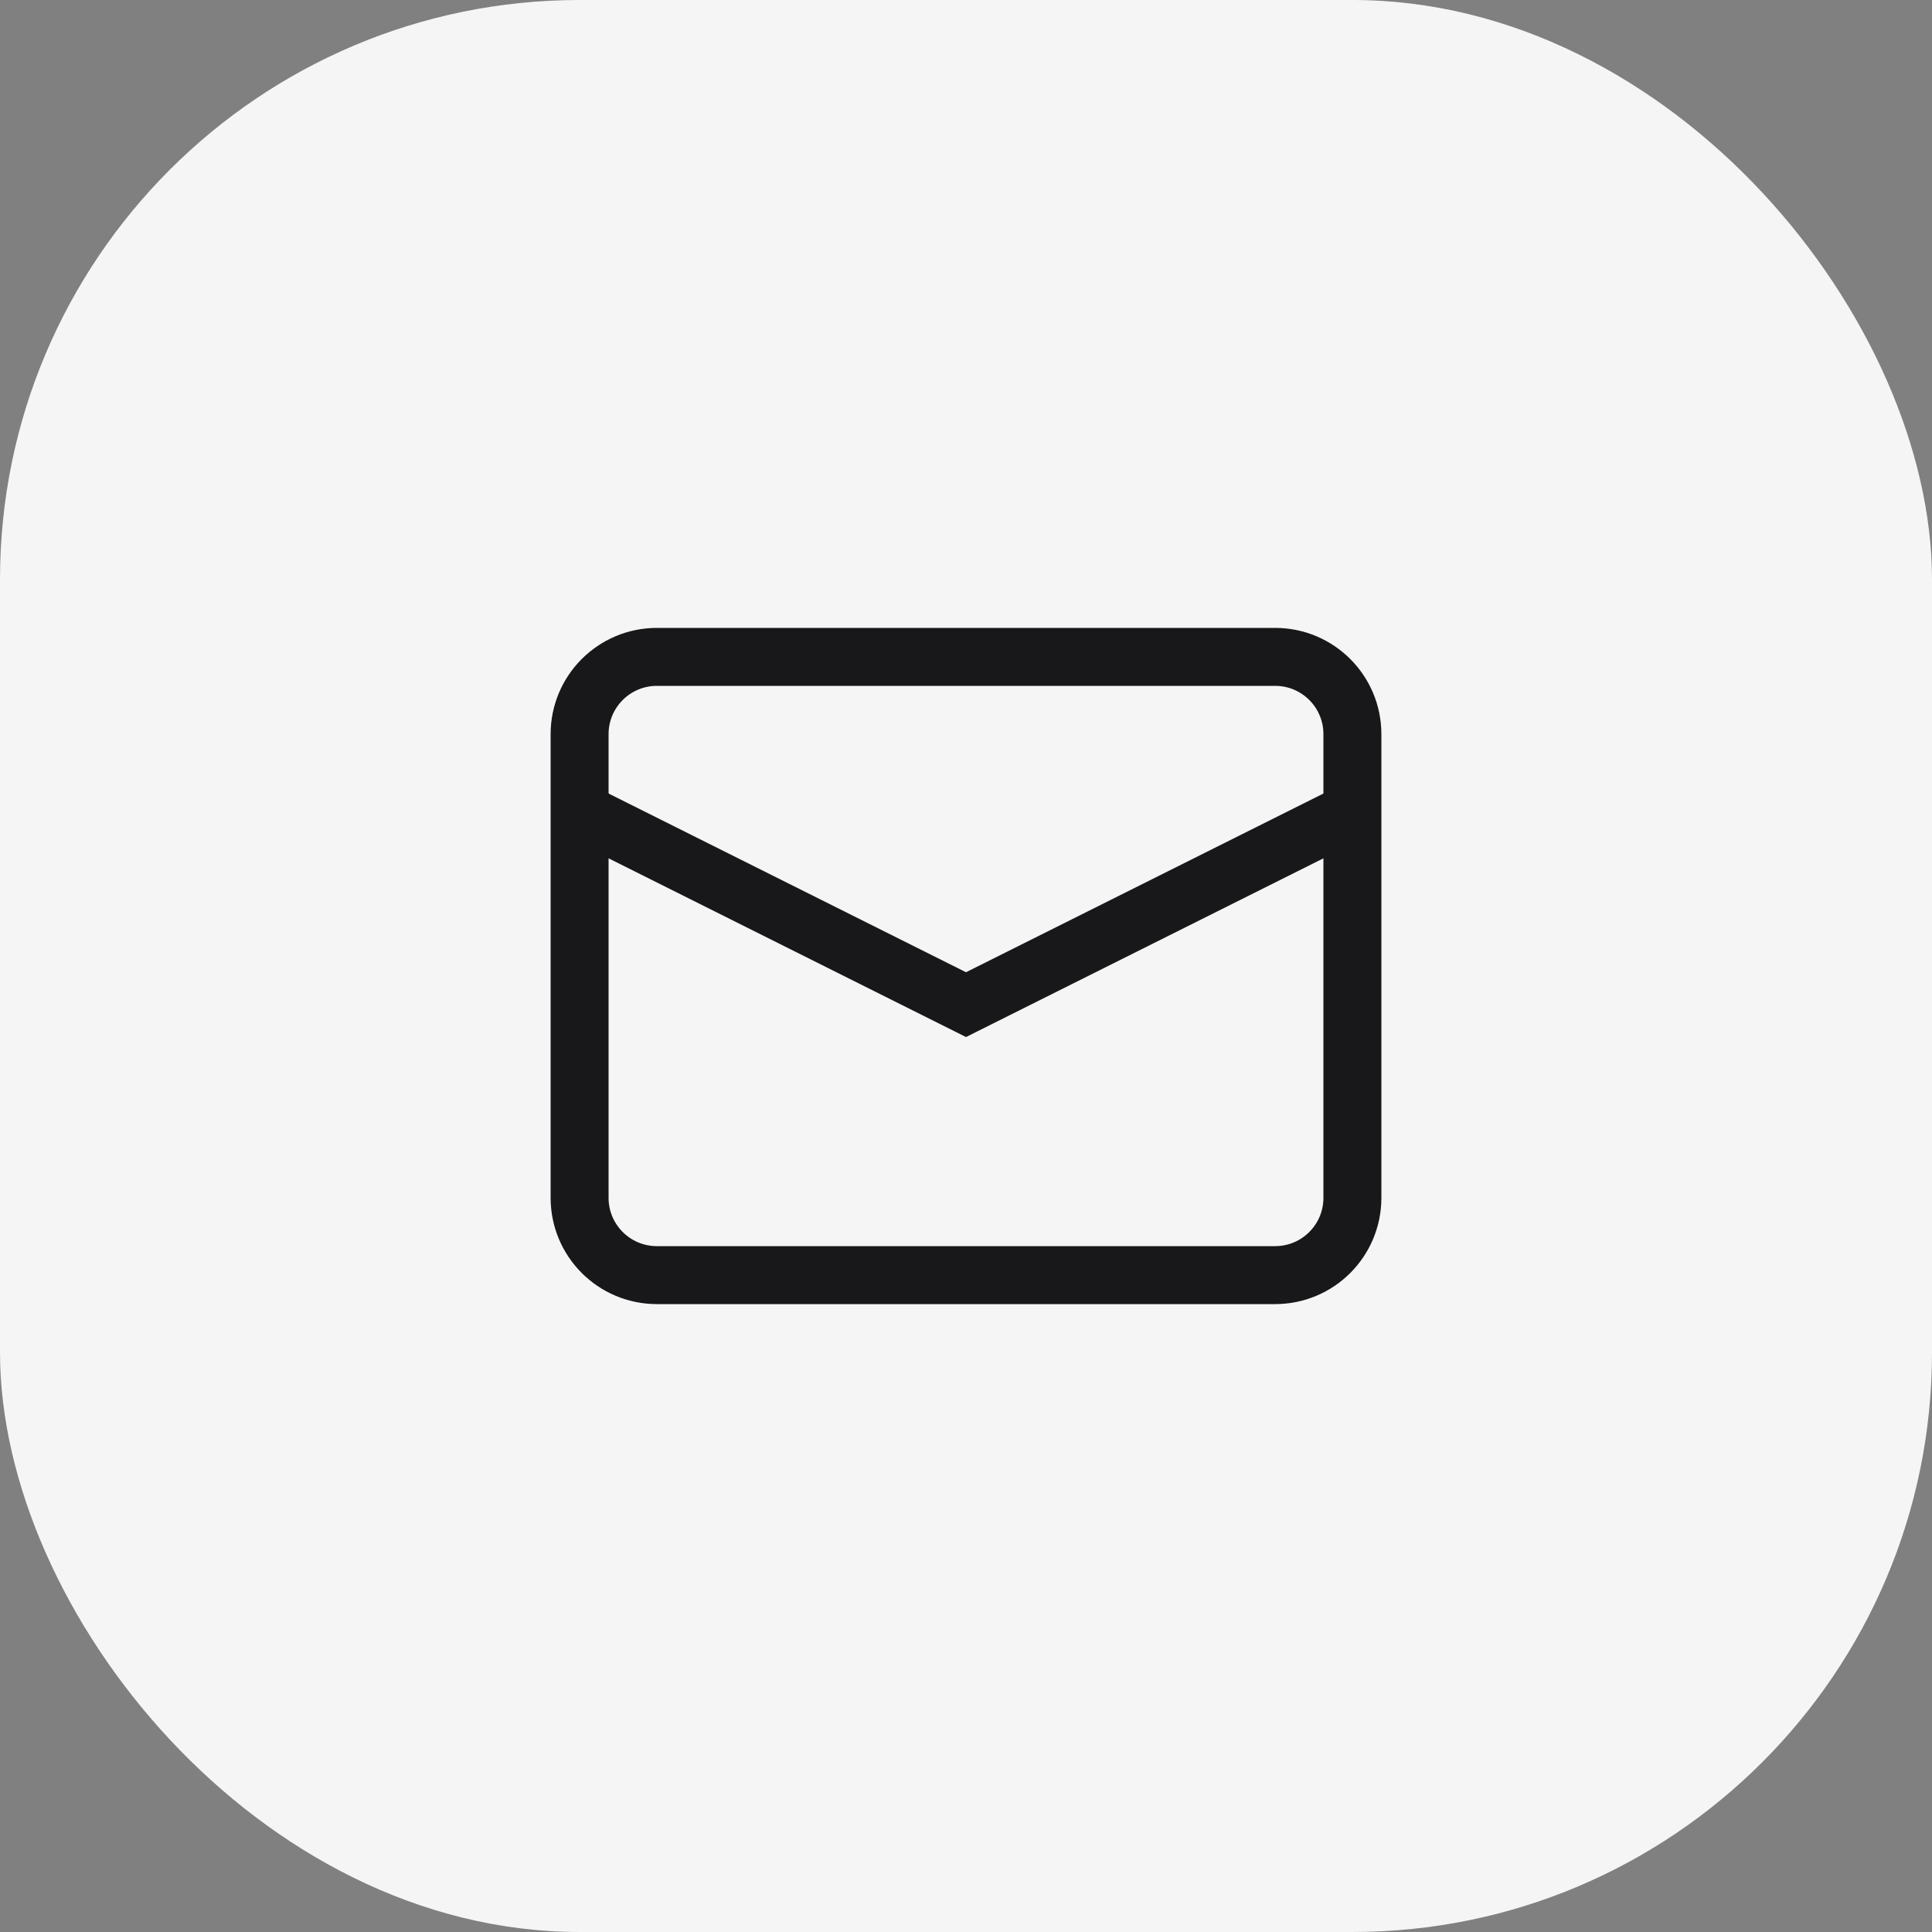 <svg width="50" height="50" viewBox="0 0 50 50" fill="none" xmlns="http://www.w3.org/2000/svg">
<rect x="0" y="0" width="50" height="50" fill="#808080" stroke="none"/>
<rect width="50" height="50" rx="15" fill="#F5F5F5"/>
<path d="M15 21L25 26L35 21" stroke="#18181A" stroke-width="1.5" stroke-miterlimit="10"/>
<path d="M33 17H17C15.895 17 15 17.895 15 19V31C15 32.105 15.895 33 17 33H33C34.105 33 35 32.105 35 31V19C35 17.895 34.105 17 33 17Z" stroke="#18181A" stroke-width="1.5" stroke-miterlimit="10" stroke-linecap="square"/>
</svg>

